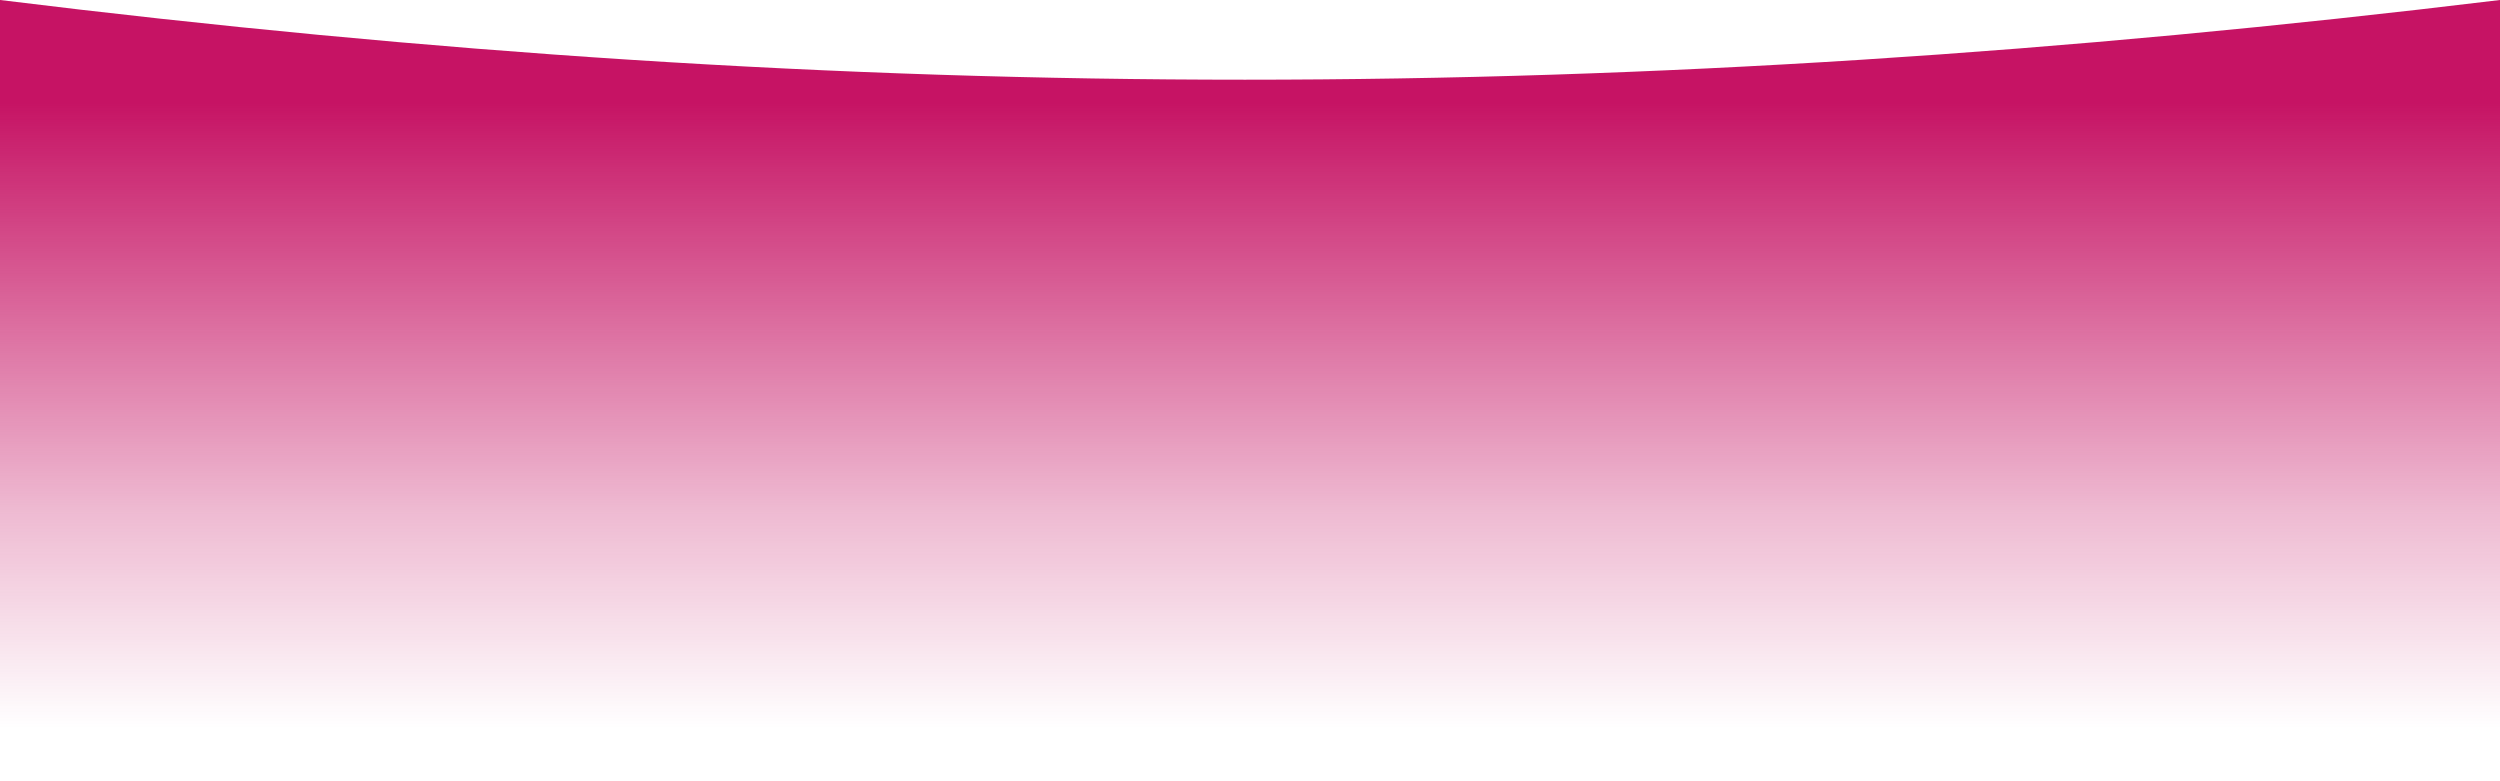 <svg width="1440" height="450" viewBox="0 0 1440 450" fill="none" xmlns="http://www.w3.org/2000/svg">
<path d="M-3.8147e-06 450V0C496.098 61.27 936.079 61.159 1440 0V450H-3.8147e-06Z" fill="url(#paint0_linear_17_61)"/>
<defs>
<linearGradient id="paint0_linear_17_61" x1="719.999" y1="59.085" x2="719.999" y2="419.5" gradientUnits="userSpaceOnUse">
<stop stop-color="#C61364"/>
<stop offset="0.656" stop-color="#C61364" stop-opacity="0.29"/>
<stop offset="1" stop-color="#C61364" stop-opacity="0"/>
</linearGradient>
</defs>
</svg>
